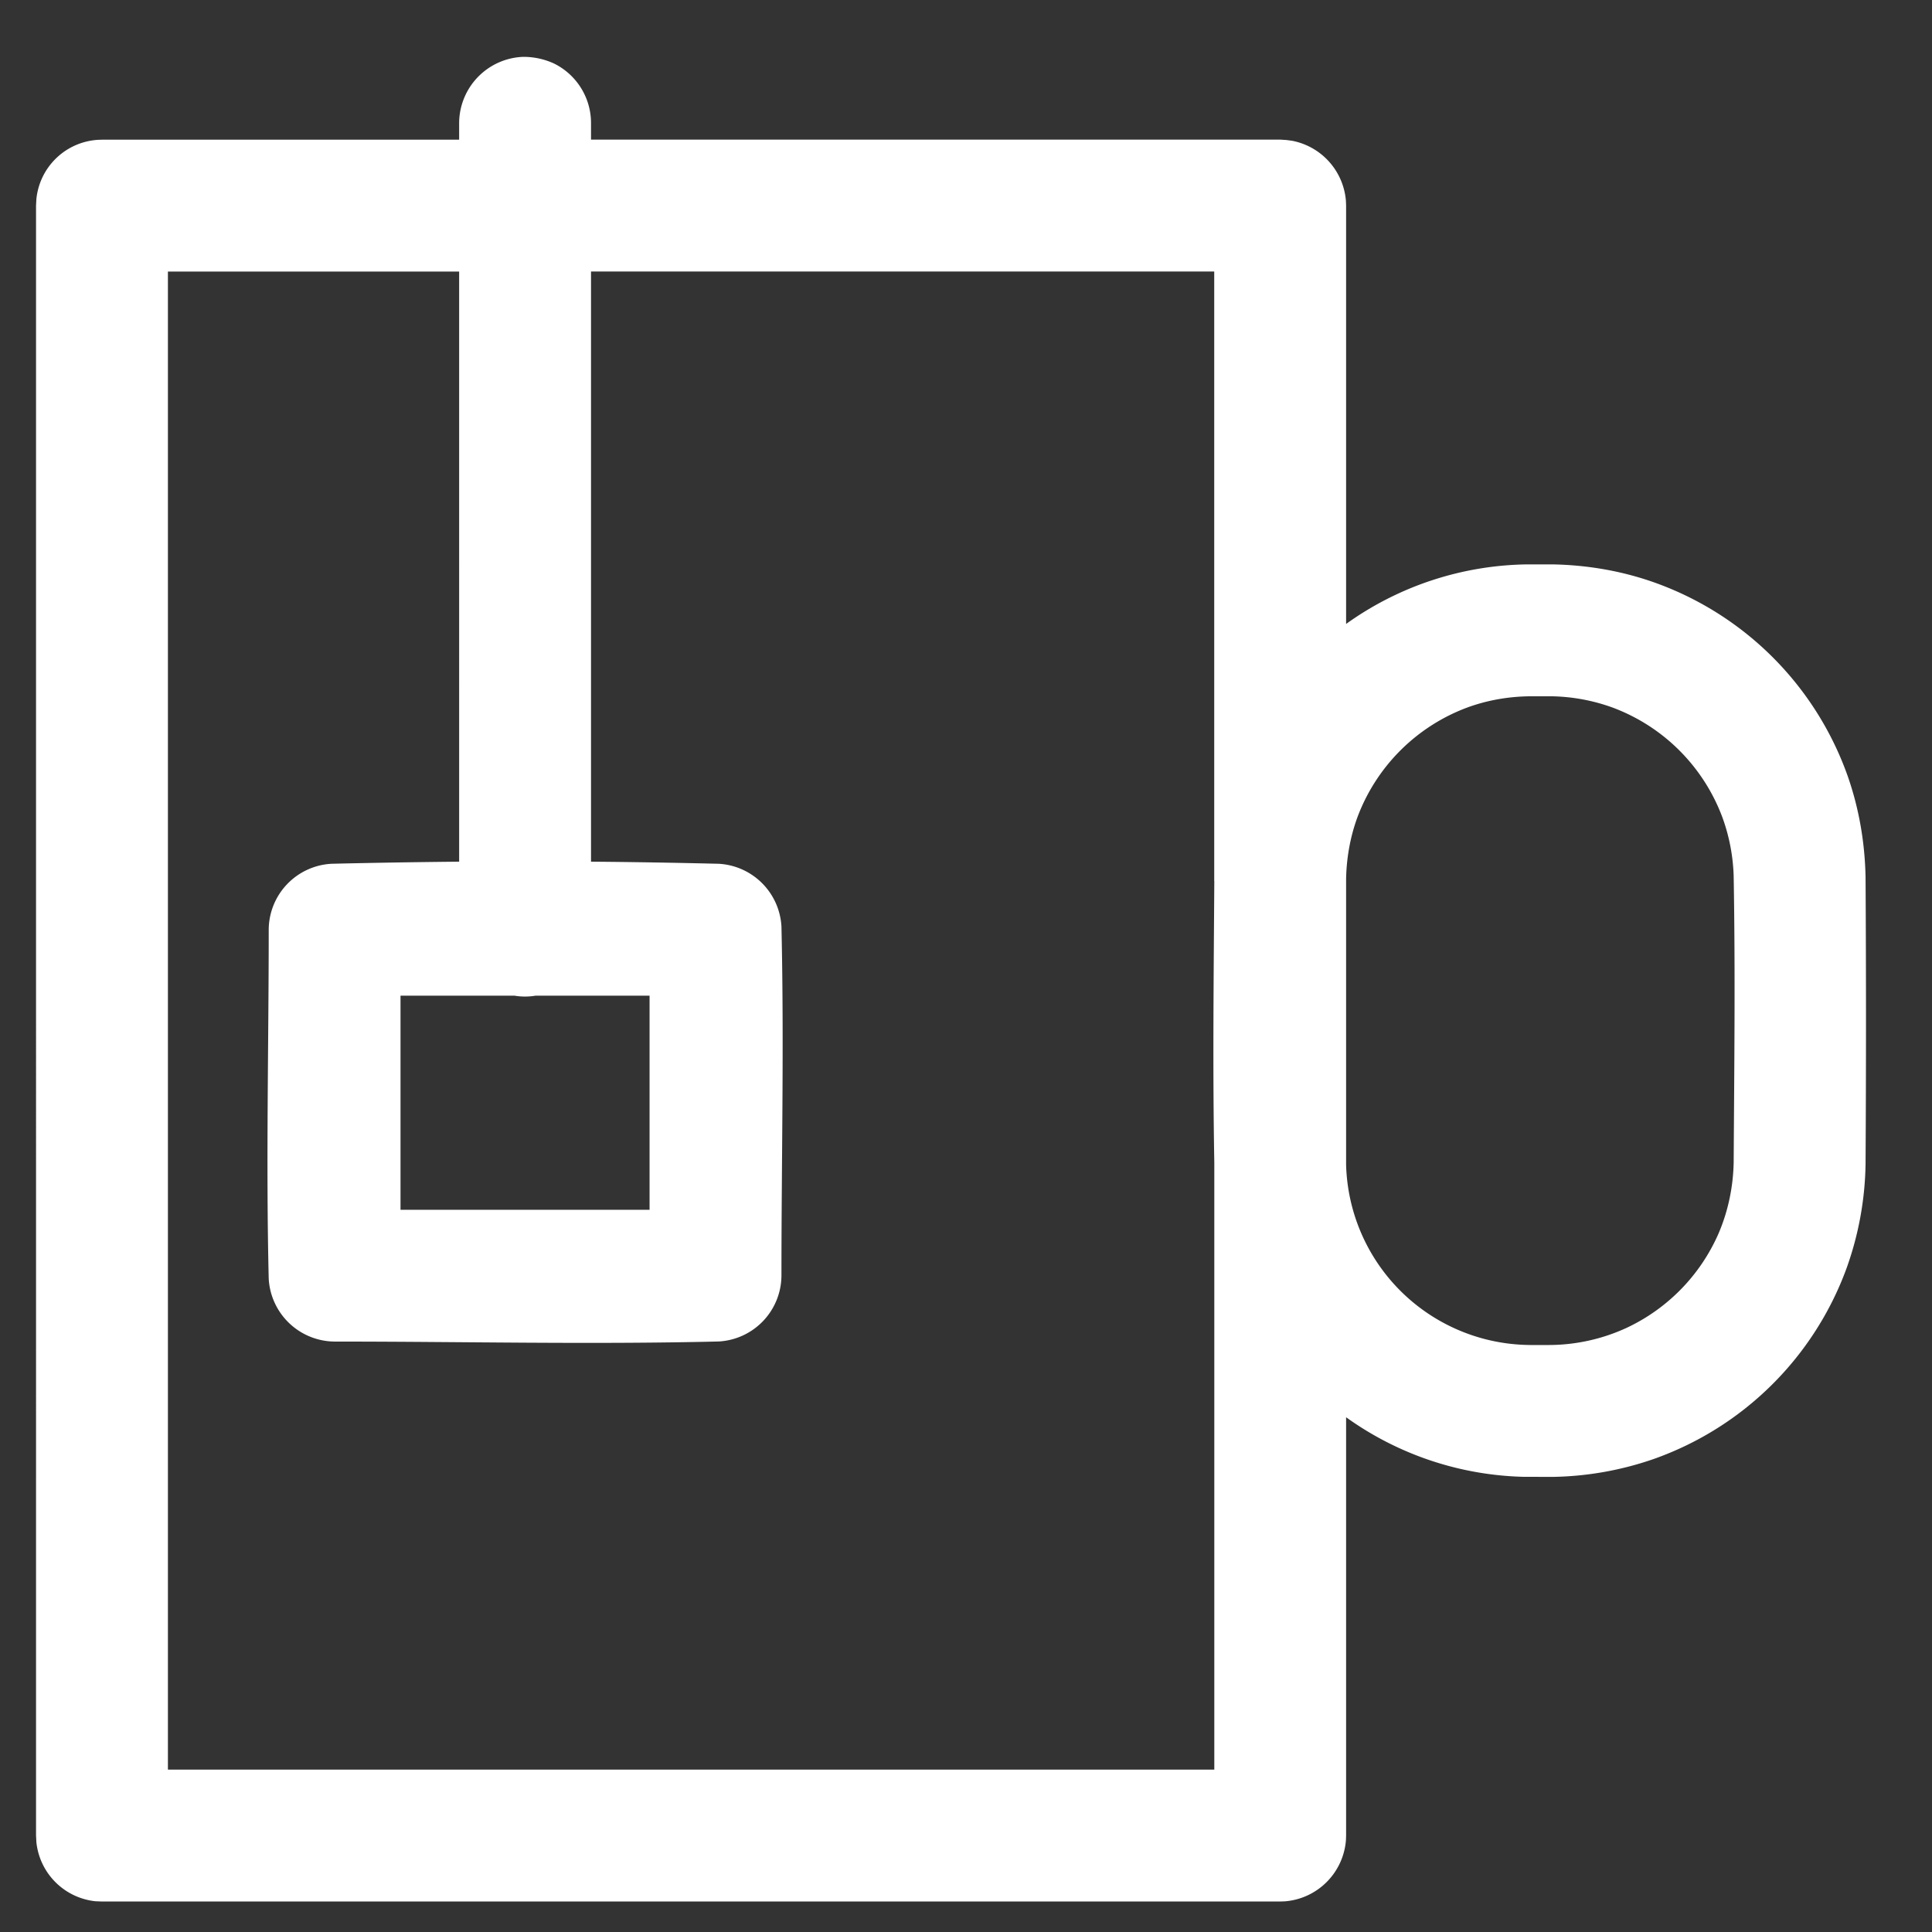<svg id="cupOfTea" viewBox="0 0 23 23" xmlns="http://www.w3.org/2000/svg" width="23px" height="23px">
      <rect x="0" y="0" width="23" height="23" fill="#333333" stroke="none"/>
      <g id="17.-Style-Guide" stroke="none" stroke-width="1" fill="white" fill-rule="evenodd">
        <g id="Spec/5_Styles" transform="translate(-1598 -2820)" fill="inherit">
          <g id="08.-PDP-Specs" transform="translate(99.242 271.7)">
            <g id="PDP-Specs" transform="translate(565)">
              <g id="Group-12-Copy-2" transform="translate(711.742 2454.032)">
                <g id="fresh-copy" transform="translate(211 40)">
                  <g id="circle" transform="translate(.042)">
                    <g id="Group-11" transform="translate(11 54)">
                      <path d="M5.44 1.93v-.2a.792.792 0 0 1 .757-.785.866.866 0 0 1 .372.079.79.79 0 0 1 .441.706v.2h8.204l.077.005c.025.004.05.006.076.011a.793.793 0 0 1 .628.693c.003.026.003.051.004.077v4.98a3.779 3.779 0 0 1 2.154-.709h.306c.426.008.848.082 1.248.229a3.789 3.789 0 0 1 2.263 2.29c.136.388.205.794.213 1.205.007 1.138.007 2.276 0 3.415a3.838 3.838 0 0 1-.229 1.248 3.789 3.789 0 0 1-2.29 2.262 3.843 3.843 0 0 1-1.205.214l-.354-.001a3.779 3.779 0 0 1-2.106-.709v4.98c-.001.026-.001.052-.004.077a.792.792 0 0 1-.704.704c-.025.003-.052.003-.077.004H1.188l-.077-.003a.79.79 0 0 1-.704-.704l-.004-.078V2.716l.004-.077a.785.785 0 0 1 .704-.704c.026-.003.052-.003.077-.004H5.44zm8.989 8.826V3.5H7.01v7.026c.507.004 1.013.013 1.52.025a.792.792 0 0 1 .747.747c.032 1.384 0 2.77 0 4.156a.79.79 0 0 1-.748.784c-1.523.037-3.048.001-4.572.001a.792.792 0 0 1-.784-.748c-.033-1.385 0-2.771 0-4.156a.79.79 0 0 1 .748-.784c.506-.012 1.012-.02 1.519-.025V3.501H1.973v17.834H14.43v-7.227c-.02-1.117-.007-2.235 0-3.352zm1.57 3.338v.04a2.206 2.206 0 0 0 2.116 2.144c.098.004.196.002.293.002.322 0 .64-.07.932-.205a2.224 2.224 0 0 0 1.09-1.116c.117-.27.177-.56.183-.853.007-1.135.02-2.27 0-3.404a2.234 2.234 0 0 0-.133-.7 2.224 2.224 0 0 0-1.312-1.312 2.234 2.234 0 0 0-.73-.133h-.234c-.26.001-.516.044-.76.133a2.224 2.224 0 0 0-1.312 1.312c-.085.234-.128.48-.133.729v3.363zm-8.292-1.973H6.351a.756.756 0 0 1-.254 0H4.742v2.549h2.965v-2.55z" id="Shape"/>
                    </g>
                  </g>
                </g>
              </g>
            </g>
          </g>
        </g>
      </g>
    </svg>